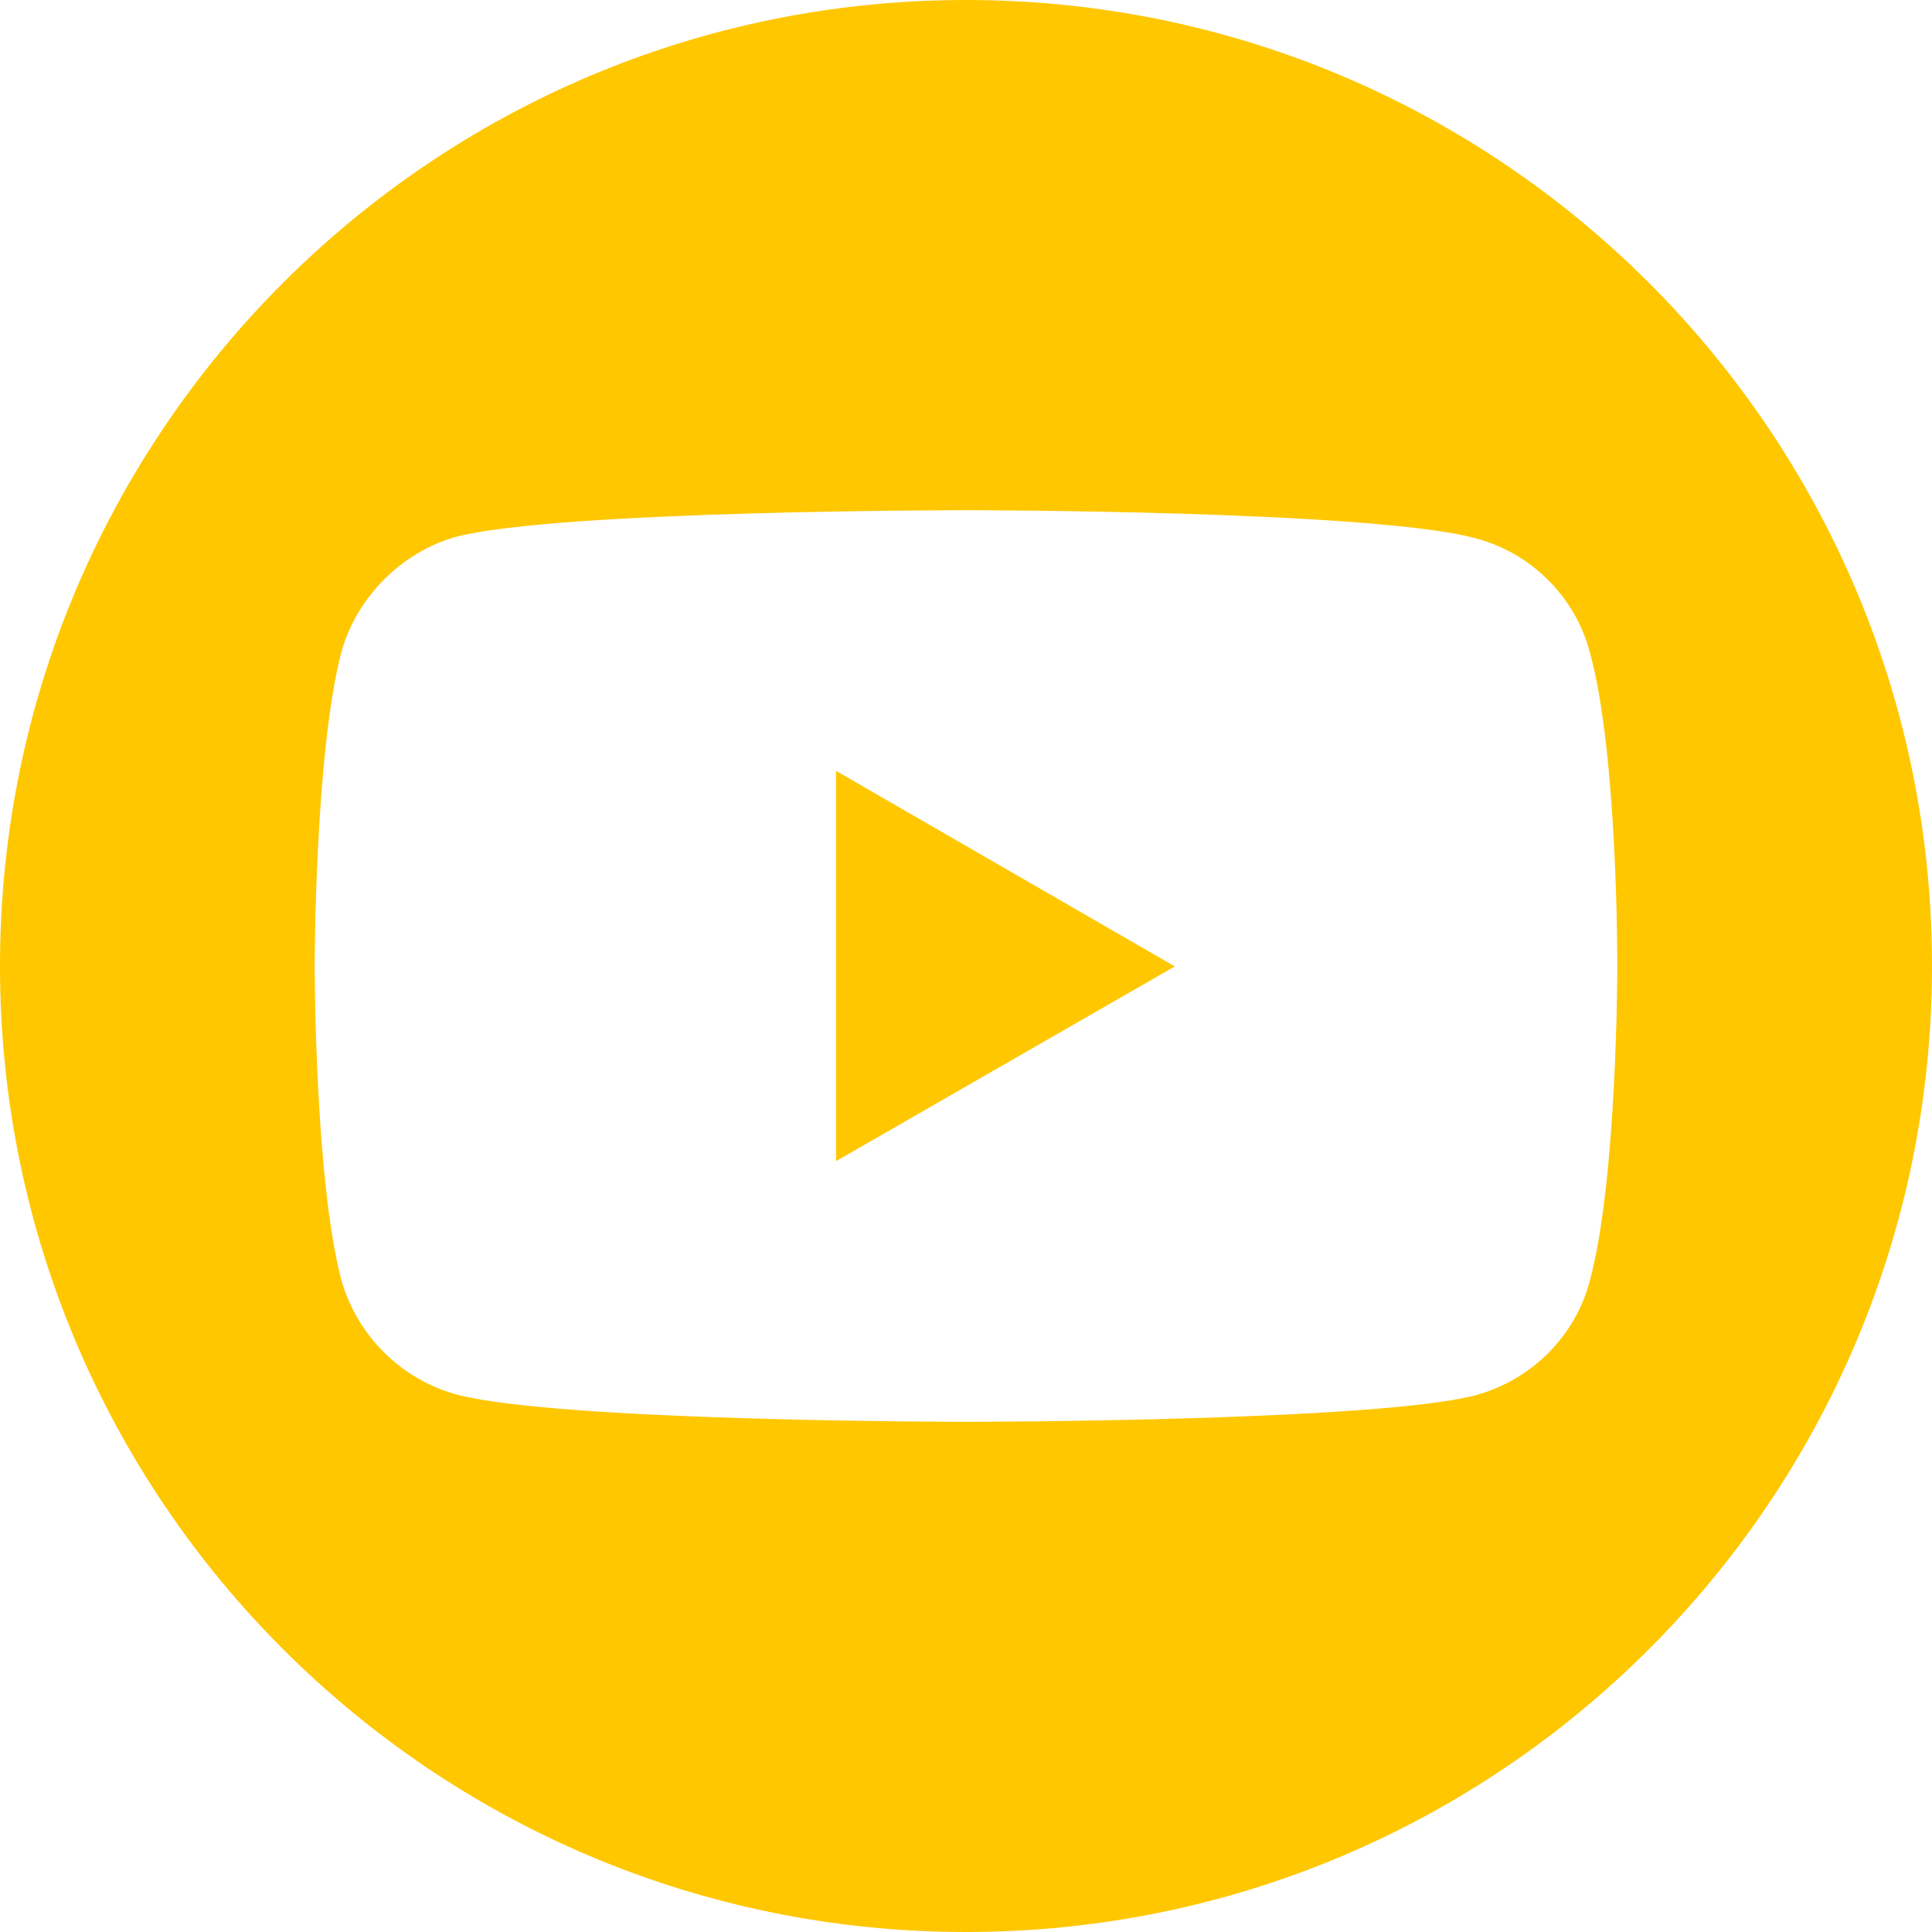 <svg width="132" height="132" viewBox="0 0 132 132" fill="none" xmlns="http://www.w3.org/2000/svg">
<path fill-rule="evenodd" clip-rule="evenodd" d="M66 0C102.451 0 132 29.549 132 66C132 102.451 102.451 132 66 132C29.549 132 0 102.451 0 66C0 29.549 29.549 0 66 0ZM31.175 36.672C38.156 34.858 65.972 34.858 65.972 34.858C65.972 34.858 93.844 34.858 100.825 36.782C104.618 37.772 107.641 40.795 108.631 44.588C110.555 51.569 110.5 66.083 110.5 66.083C110.5 66.083 110.5 80.541 108.631 87.467C107.641 91.315 104.618 94.284 100.825 95.328C93.844 97.142 65.972 97.142 65.972 97.142C65.972 97.142 38.211 97.142 31.175 95.273C27.381 94.228 24.358 91.205 23.314 87.412C21.5 80.541 21.5 66.028 21.5 66.028C21.5 66.028 21.5 51.569 23.314 44.588C24.358 40.795 27.436 37.717 31.175 36.672ZM80.266 66.028L57.122 52.669V79.331L80.266 66.028Z" fill="#FFC700"/>
</svg>
